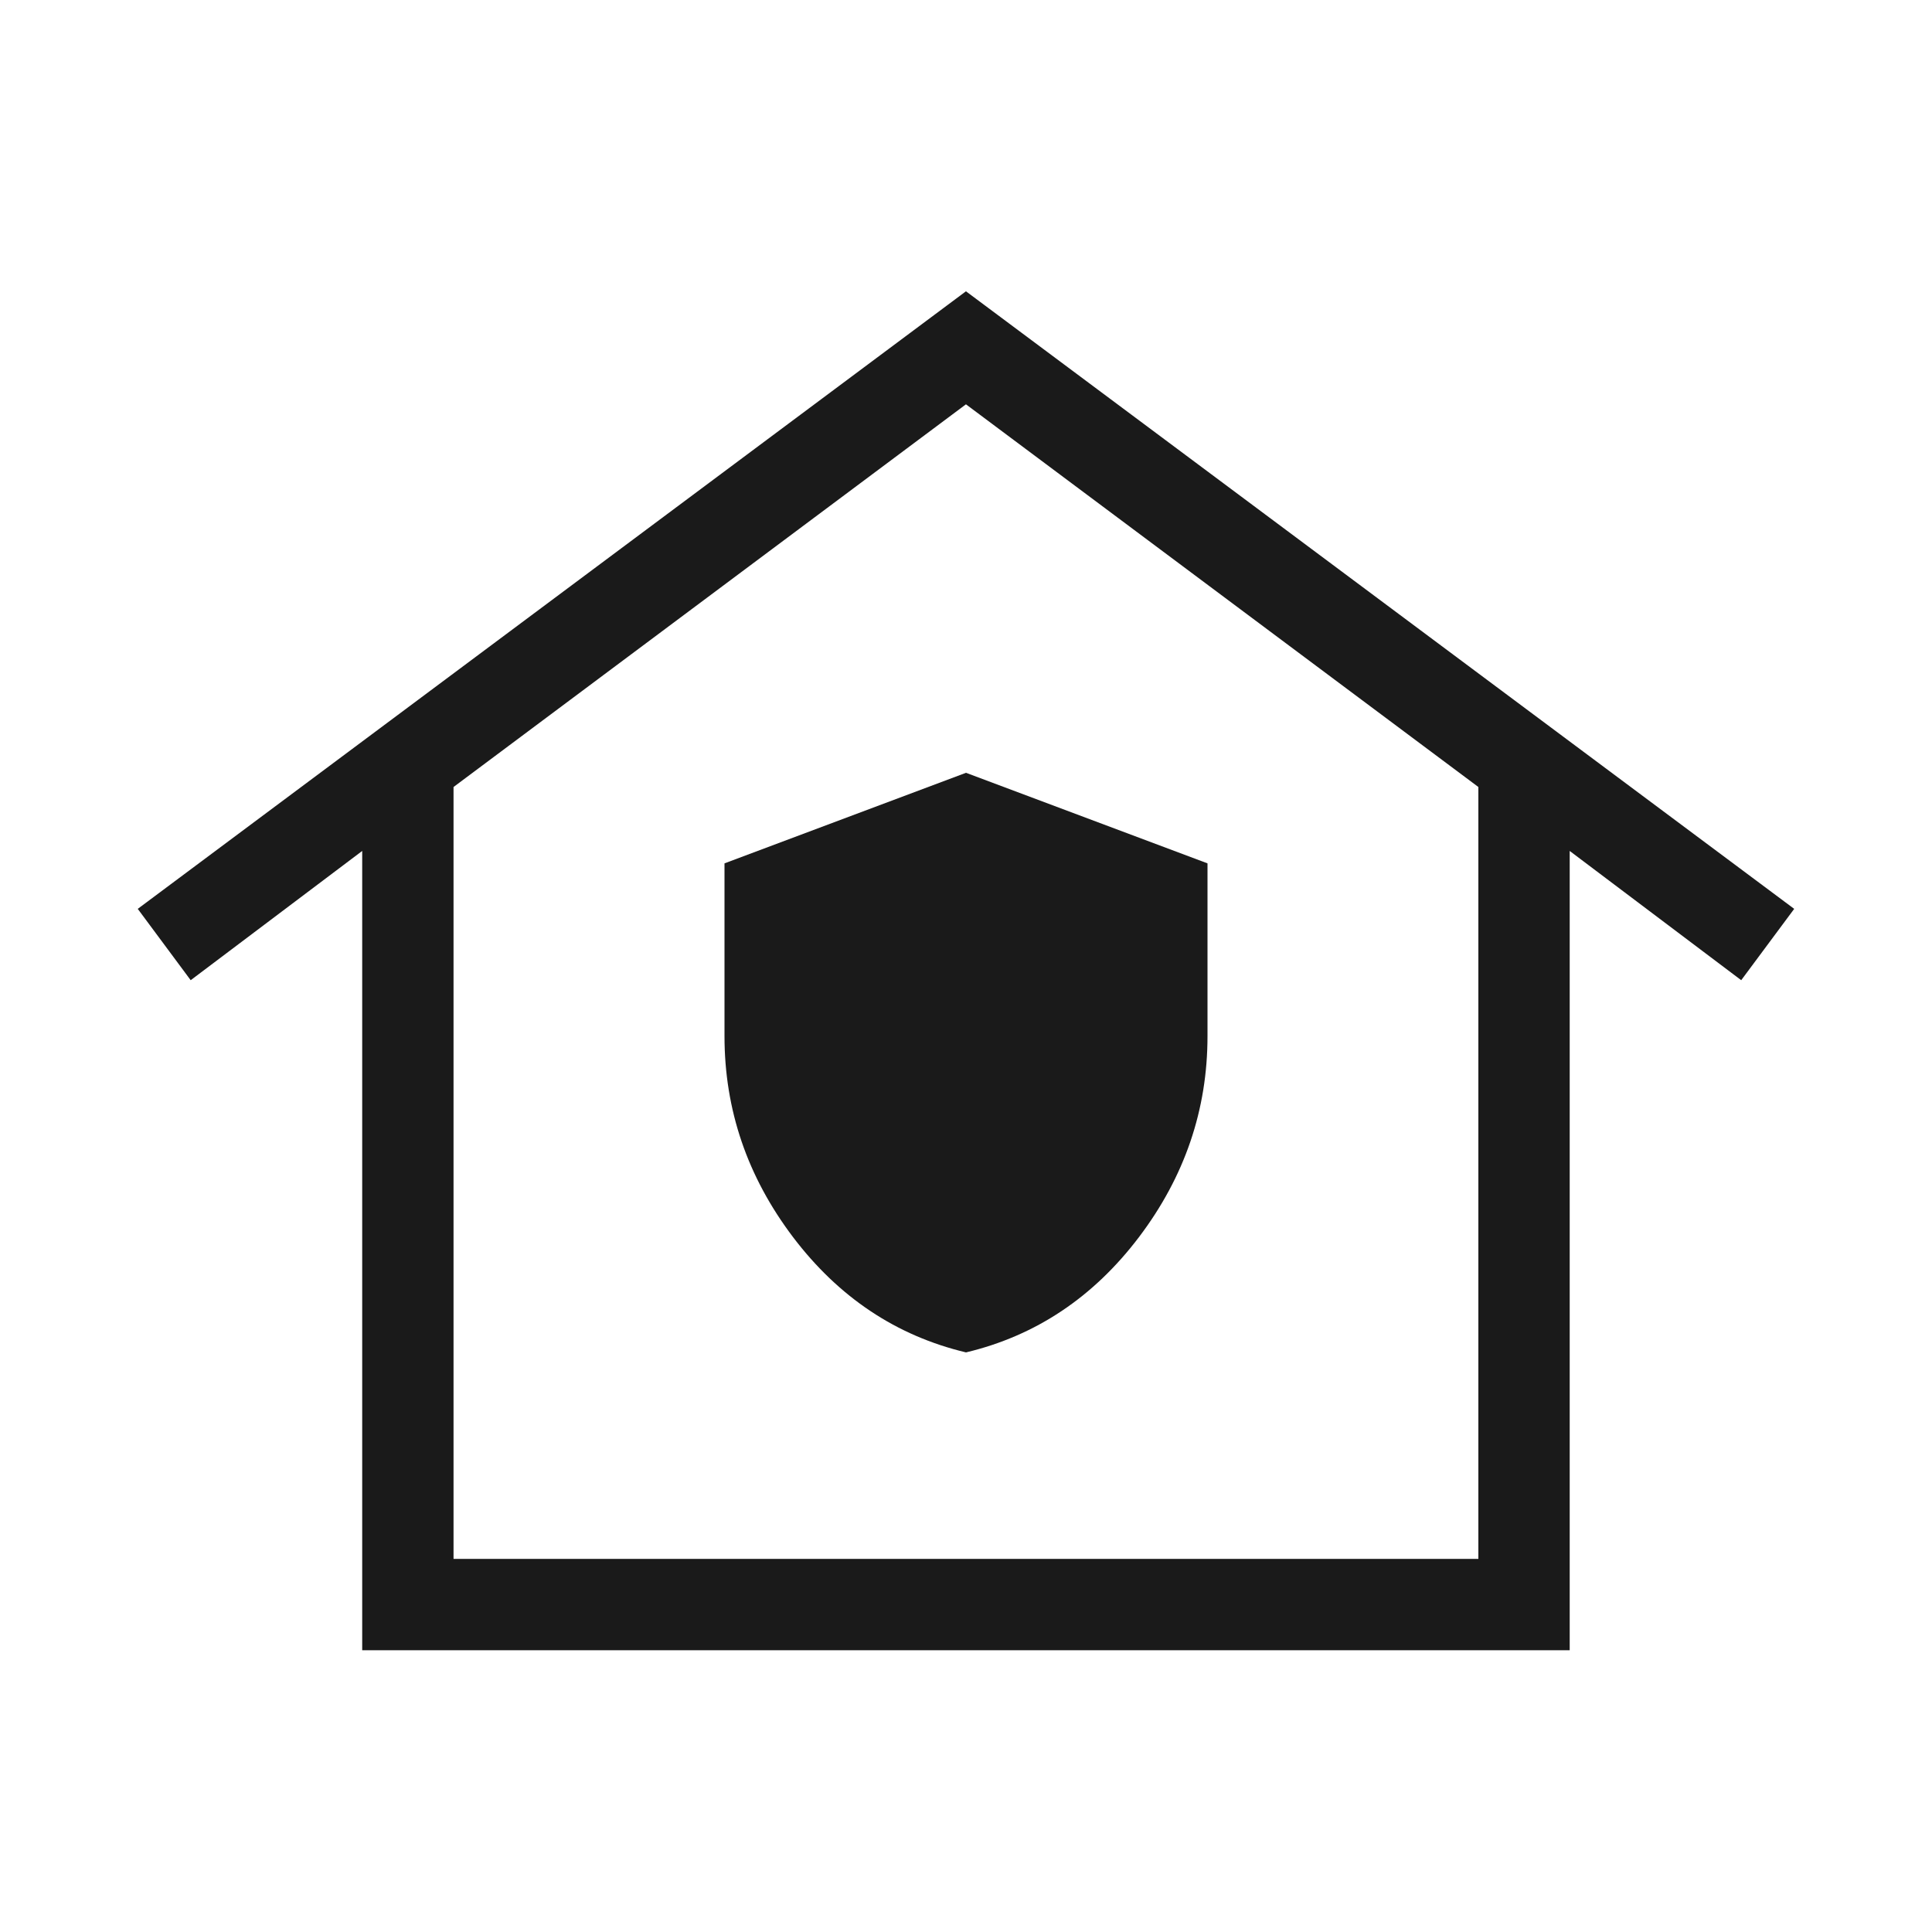 <svg width="40" height="40" viewBox="0 0 40 40" fill="none" xmlns="http://www.w3.org/2000/svg">
<mask id="mask0_5890_4644" style="mask-type:alpha" maskUnits="userSpaceOnUse" x="0" y="0" width="40" height="40">
<rect width="40" height="40" fill="#D9D9D9"/>
</mask>
<g mask="url(#mask0_5890_4644)">
<path d="M19.999 6.031L37.147 18.817L36.05 20.294L32.499 17.618V34.166H7.499V17.618L3.948 20.294L2.852 18.817L19.999 6.031ZM30.608 32.275V16.294L19.999 8.371L9.39 16.294V32.275H30.608Z" fill="#1A1A1A"/>
<path d="M19.997 24.25C20.159 24.25 20.297 24.196 20.409 24.089C20.521 23.982 20.577 23.849 20.577 23.691C20.577 23.532 20.522 23.398 20.412 23.289C20.302 23.18 20.166 23.125 20.003 23.125C19.841 23.125 19.703 23.179 19.591 23.286C19.479 23.393 19.423 23.526 19.423 23.684C19.423 23.843 19.478 23.977 19.588 24.086C19.698 24.195 19.834 24.25 19.997 24.25ZM19.423 22H20.577V19H19.423V22ZM20 28C18.558 27.656 17.364 26.86 16.418 25.612C15.473 24.363 15 22.977 15 21.453V17.875L20 16L25 17.875V21.453C25 22.977 24.527 24.363 23.582 25.612C22.636 26.86 21.442 27.656 20 28Z" fill="#1A1A1A"/>
</g>
<rect x="17" y="18" width="6" height="7" fill="#1A1A1A"/>
</svg>
